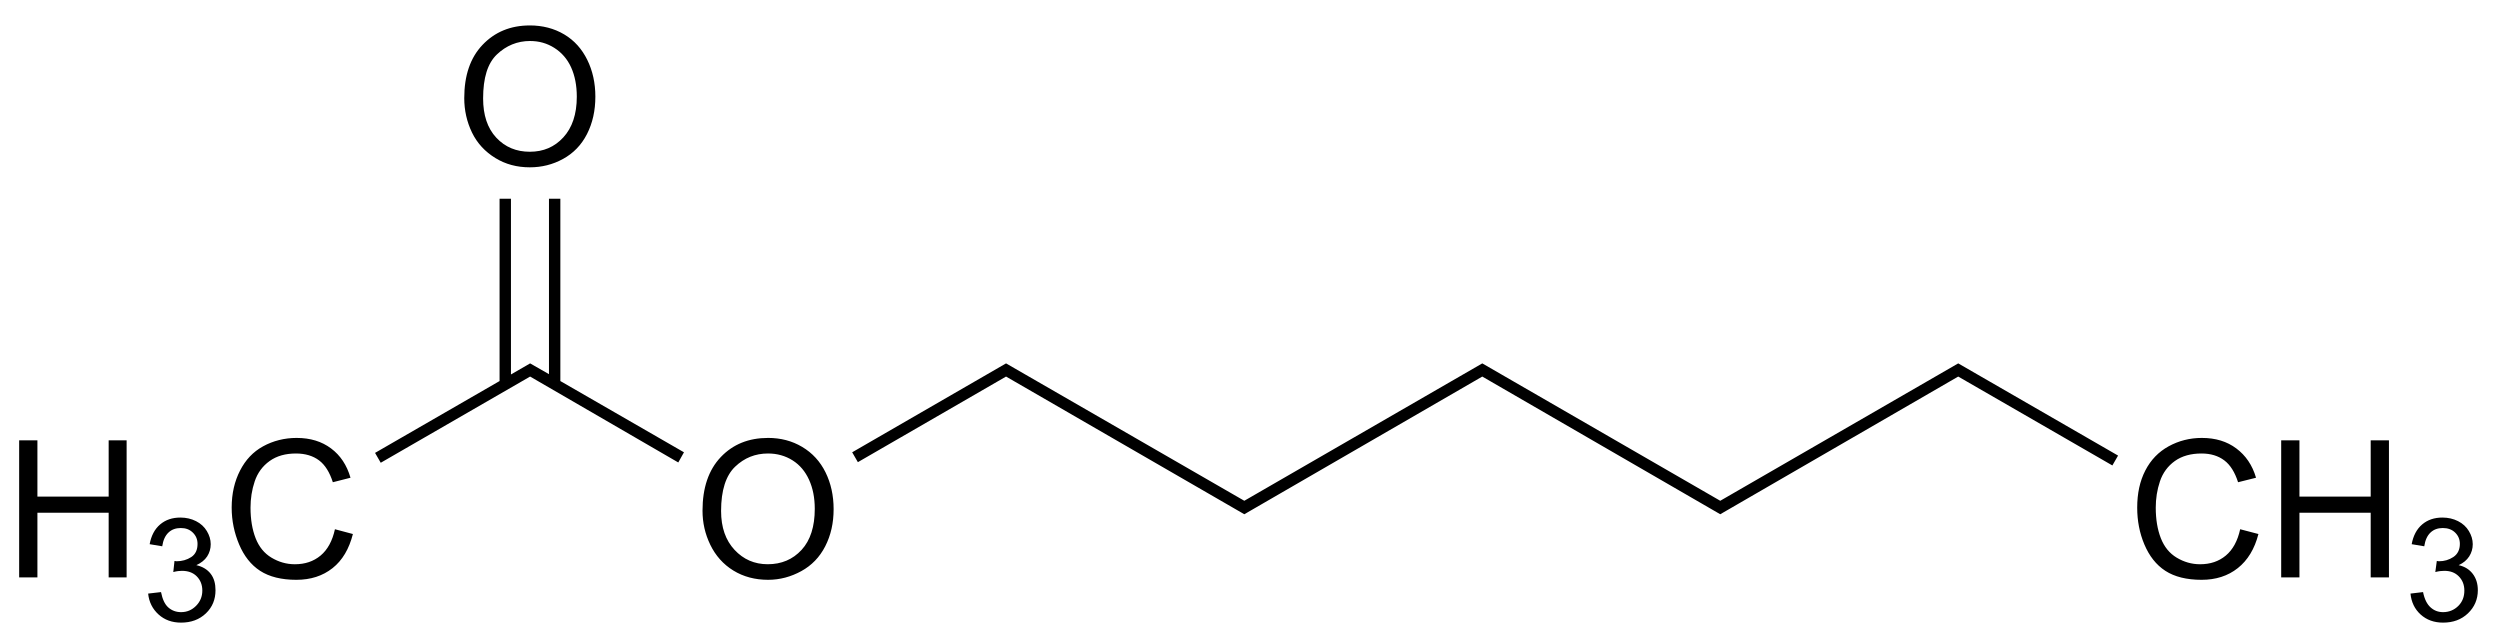 <svg xmlns:rdf="http://www.w3.org/1999/02/22-rdf-syntax-ns#" xmlns="http://www.w3.org/2000/svg" height="67" shape-rendering="geometricPrecision" width="261" version="1.1" xmlns:cc="http://creativecommons.org/ns#" xmlns:dc="http://purl.org/dc/elements/1.1/" preserveAspectRatio="xMidYMid">
<title>hexyl acetate</title>

<path d="M55.312,2.656c-2.018,0-3.661,0.687-4.938,2.031-1.276,1.344-1.906,3.186-1.906,5.562,0,1.257,0.266,2.467,0.812,3.594,0.547,1.126,1.376,2.005,2.438,2.656,1.061,0.651,2.246,0.969,3.594,0.969,1.243,0,2.395-0.286,3.469-0.875,1.074-0.589,1.914-1.448,2.5-2.594,0.586-1.146,0.875-2.454,0.875-3.906-0-1.432-0.287-2.714-0.844-3.844-0.557-1.13-1.345-2.025-2.406-2.656-1.061-0.631-2.272-0.937-3.594-0.938zm0.031,1.625c0.944,0,1.773,0.24,2.531,0.719,0.758,0.479,1.356,1.162,1.75,2.031,0.394,0.869,0.594,1.897,0.594,3.062-0,1.842-0.485,3.247-1.406,4.25-0.921,1.003-2.074,1.5-3.5,1.5-1.4,0-2.572-0.476-3.5-1.469-0.928-0.993-1.375-2.368-1.375-4.094-0-2.155,0.471-3.673,1.438-4.594,0.967-0.921,2.128-1.406,3.469-1.406zm-3.188,16.469,0,19.031-13,7.5,0.594,1.031,15.594-9,15.469,8.969,0.594-1.062-12.906-7.438,0-19.031-1.188,0,0,18.312-1.969-1.125-2,1.156,0-18.344-1.188,0zm52.875,17.188-16.062,9.281,0.594,1.031,15.469-8.938,24.875,14.375,24.844-14.375,24.844,14.375,24.844-14.375,16.094,9.281,0.594-1.031-16.688-9.625-24.844,14.344-24.844-14.344-24.844,14.344-24.875-14.344zm-74.062,7.781c-1.263,0-2.449,0.299-3.5,0.875-1.051,0.576-1.837,1.421-2.406,2.531-0.57,1.11-0.875,2.384-0.875,3.875,0,1.367,0.277,2.652,0.781,3.844,0.505,1.191,1.221,2.122,2.188,2.75,0.967,0.628,2.238,0.938,3.781,0.938,1.491,0,2.749-0.402,3.781-1.219,1.032-0.817,1.728-2.007,2.125-3.562l-1.875-0.5c-0.26,1.204-0.764,2.138-1.5,2.75-0.736,0.612-1.626,0.906-2.688,0.906-0.872,0-1.689-0.238-2.438-0.688-0.749-0.449-1.301-1.123-1.656-2.031-0.355-0.908-0.531-1.97-0.531-3.188,0-0.944,0.138-1.861,0.438-2.75,0.299-0.889,0.824-1.598,1.562-2.125,0.739-0.527,1.65-0.781,2.75-0.781,0.957,0,1.775,0.243,2.406,0.719,0.631,0.475,1.105,1.24,1.438,2.281l1.844-0.469c-0.384-1.322-1.055-2.333-2.031-3.062-0.977-0.729-2.161-1.094-3.594-1.094zm49.219,0c-2.018,0-3.661,0.656-4.938,2-1.276,1.344-1.906,3.217-1.906,5.594,0,1.257,0.266,2.436,0.812,3.562,0.547,1.126,1.345,2.036,2.406,2.688s2.277,0.969,3.625,0.969c1.243,0,2.395-0.317,3.469-0.906,1.074-0.589,1.914-1.448,2.5-2.594,0.586-1.146,0.875-2.423,0.875-3.875-0-1.432-0.287-2.714-0.844-3.844-0.557-1.13-1.376-2.025-2.438-2.656-1.061-0.631-2.241-0.937-3.562-0.938zm149.688,0c-1.263,0-2.417,0.299-3.469,0.875-1.051,0.576-1.868,1.421-2.438,2.531-0.57,1.11-0.844,2.384-0.844,3.875,0,1.367,0.245,2.652,0.75,3.844,0.505,1.191,1.221,2.122,2.188,2.75,0.967,0.628,2.238,0.938,3.781,0.938,1.491,0,2.749-0.402,3.781-1.219,1.032-0.817,1.759-2.007,2.156-3.562l-1.906-0.5c-0.26,1.204-0.764,2.138-1.5,2.75-0.736,0.612-1.626,0.906-2.688,0.906-0.872,0-1.689-0.238-2.438-0.688-0.749-0.449-1.301-1.123-1.656-2.031-0.355-0.908-0.531-1.97-0.531-3.188,0-0.944,0.138-1.861,0.438-2.75,0.299-0.889,0.824-1.598,1.562-2.125,0.739-0.527,1.681-0.781,2.781-0.781,0.957,0,1.743,0.243,2.375,0.719,0.631,0.475,1.105,1.24,1.438,2.281l1.875-0.469c-0.384-1.322-1.086-2.333-2.062-3.062-0.977-0.729-2.161-1.094-3.594-1.094zm-227.875,0.25,0,14.312,1.906,0,0-6.75,7.438,0,0,6.75,1.875,0,0-14.312-1.875,0,0,5.875-7.438,0,0-5.875-1.906,0zm236.156,0,0,14.312,1.906,0,0-6.75,7.438,0,0,6.75,1.906,0,0-14.312-1.906,0,0,5.875-7.438,0,0-5.875-1.906,0zm-157.969,1.375c0.944,0,1.804,0.24,2.562,0.719,0.758,0.479,1.325,1.162,1.719,2.031,0.394,0.869,0.594,1.866,0.594,3.031-0,1.842-0.454,3.279-1.375,4.281-0.921,1.003-2.105,1.5-3.531,1.5-1.4,0-2.541-0.507-3.469-1.5-0.928-0.993-1.406-2.337-1.406-4.062-0-2.155,0.502-3.704,1.469-4.625,0.967-0.921,2.096-1.375,3.438-1.375zm-61.344,6.688c-0.85,0-1.554,0.233-2.125,0.719-0.571,0.486-0.933,1.179-1.094,2.062l1.312,0.219c0.098-0.645,0.314-1.115,0.656-1.438,0.342-0.322,0.769-0.469,1.281-0.469,0.518,0,0.923,0.151,1.25,0.469,0.327,0.317,0.5,0.704,0.5,1.188-0,0.61-0.207,1.082-0.656,1.375-0.449,0.293-0.97,0.438-1.531,0.438-0.054,0-0.131-0.021-0.219-0.031l-0.125,1.156c0.371-0.098,0.657-0.125,0.906-0.125,0.61,0,1.136,0.169,1.531,0.562,0.396,0.393,0.594,0.895,0.594,1.5-0,0.635-0.229,1.164-0.656,1.594-0.427,0.43-0.942,0.656-1.562,0.656-0.522,0-0.98-0.17-1.344-0.5-0.364-0.33-0.599-0.847-0.75-1.594l-1.344,0.156c0.088,0.894,0.471,1.626,1.094,2.188,0.623,0.562,1.401,0.844,2.344,0.844,1.045,0,1.91-0.317,2.594-0.969,0.684-0.652,1-1.469,1-2.406,0-0.693-0.148-1.257-0.5-1.719-0.352-0.461-0.865-0.76-1.5-0.906,0.488-0.225,0.876-0.525,1.125-0.906,0.249-0.381,0.375-0.817,0.375-1.281-0-0.488-0.145-0.94-0.406-1.375-0.261-0.435-0.632-0.78-1.125-1.031-0.493-0.251-1.039-0.375-1.625-0.375zm236.156,0c-0.85,0-1.554,0.233-2.125,0.719-0.571,0.486-0.933,1.179-1.094,2.062l1.312,0.219c0.098-0.645,0.314-1.115,0.656-1.438,0.342-0.322,0.769-0.469,1.281-0.469,0.518,0,0.954,0.151,1.281,0.469,0.327,0.317,0.5,0.704,0.5,1.188-0,0.61-0.238,1.082-0.688,1.375-0.449,0.293-0.938,0.438-1.5,0.438-0.054,0-0.131-0.021-0.219-0.031l-0.156,1.156c0.371-0.098,0.688-0.125,0.938-0.125,0.61,0,1.104,0.169,1.5,0.562,0.396,0.393,0.594,0.895,0.594,1.5-0,0.635-0.198,1.164-0.625,1.594-0.427,0.43-0.974,0.656-1.594,0.656-0.522,0-0.949-0.17-1.312-0.5-0.364-0.33-0.63-0.847-0.781-1.594l-1.312,0.156c0.088,0.894,0.44,1.626,1.062,2.188,0.623,0.562,1.401,0.844,2.344,0.844,1.045,0,1.91-0.317,2.594-0.969,0.684-0.652,1.031-1.469,1.031-2.406,0-0.693-0.18-1.257-0.531-1.719-0.352-0.461-0.834-0.76-1.469-0.906,0.488-0.225,0.845-0.525,1.094-0.906,0.249-0.381,0.375-0.817,0.375-1.281-0-0.488-0.145-0.94-0.406-1.375-0.261-0.435-0.632-0.78-1.125-1.031-0.493-0.251-1.039-0.375-1.625-0.375z" fill="#000"/>
</svg>
